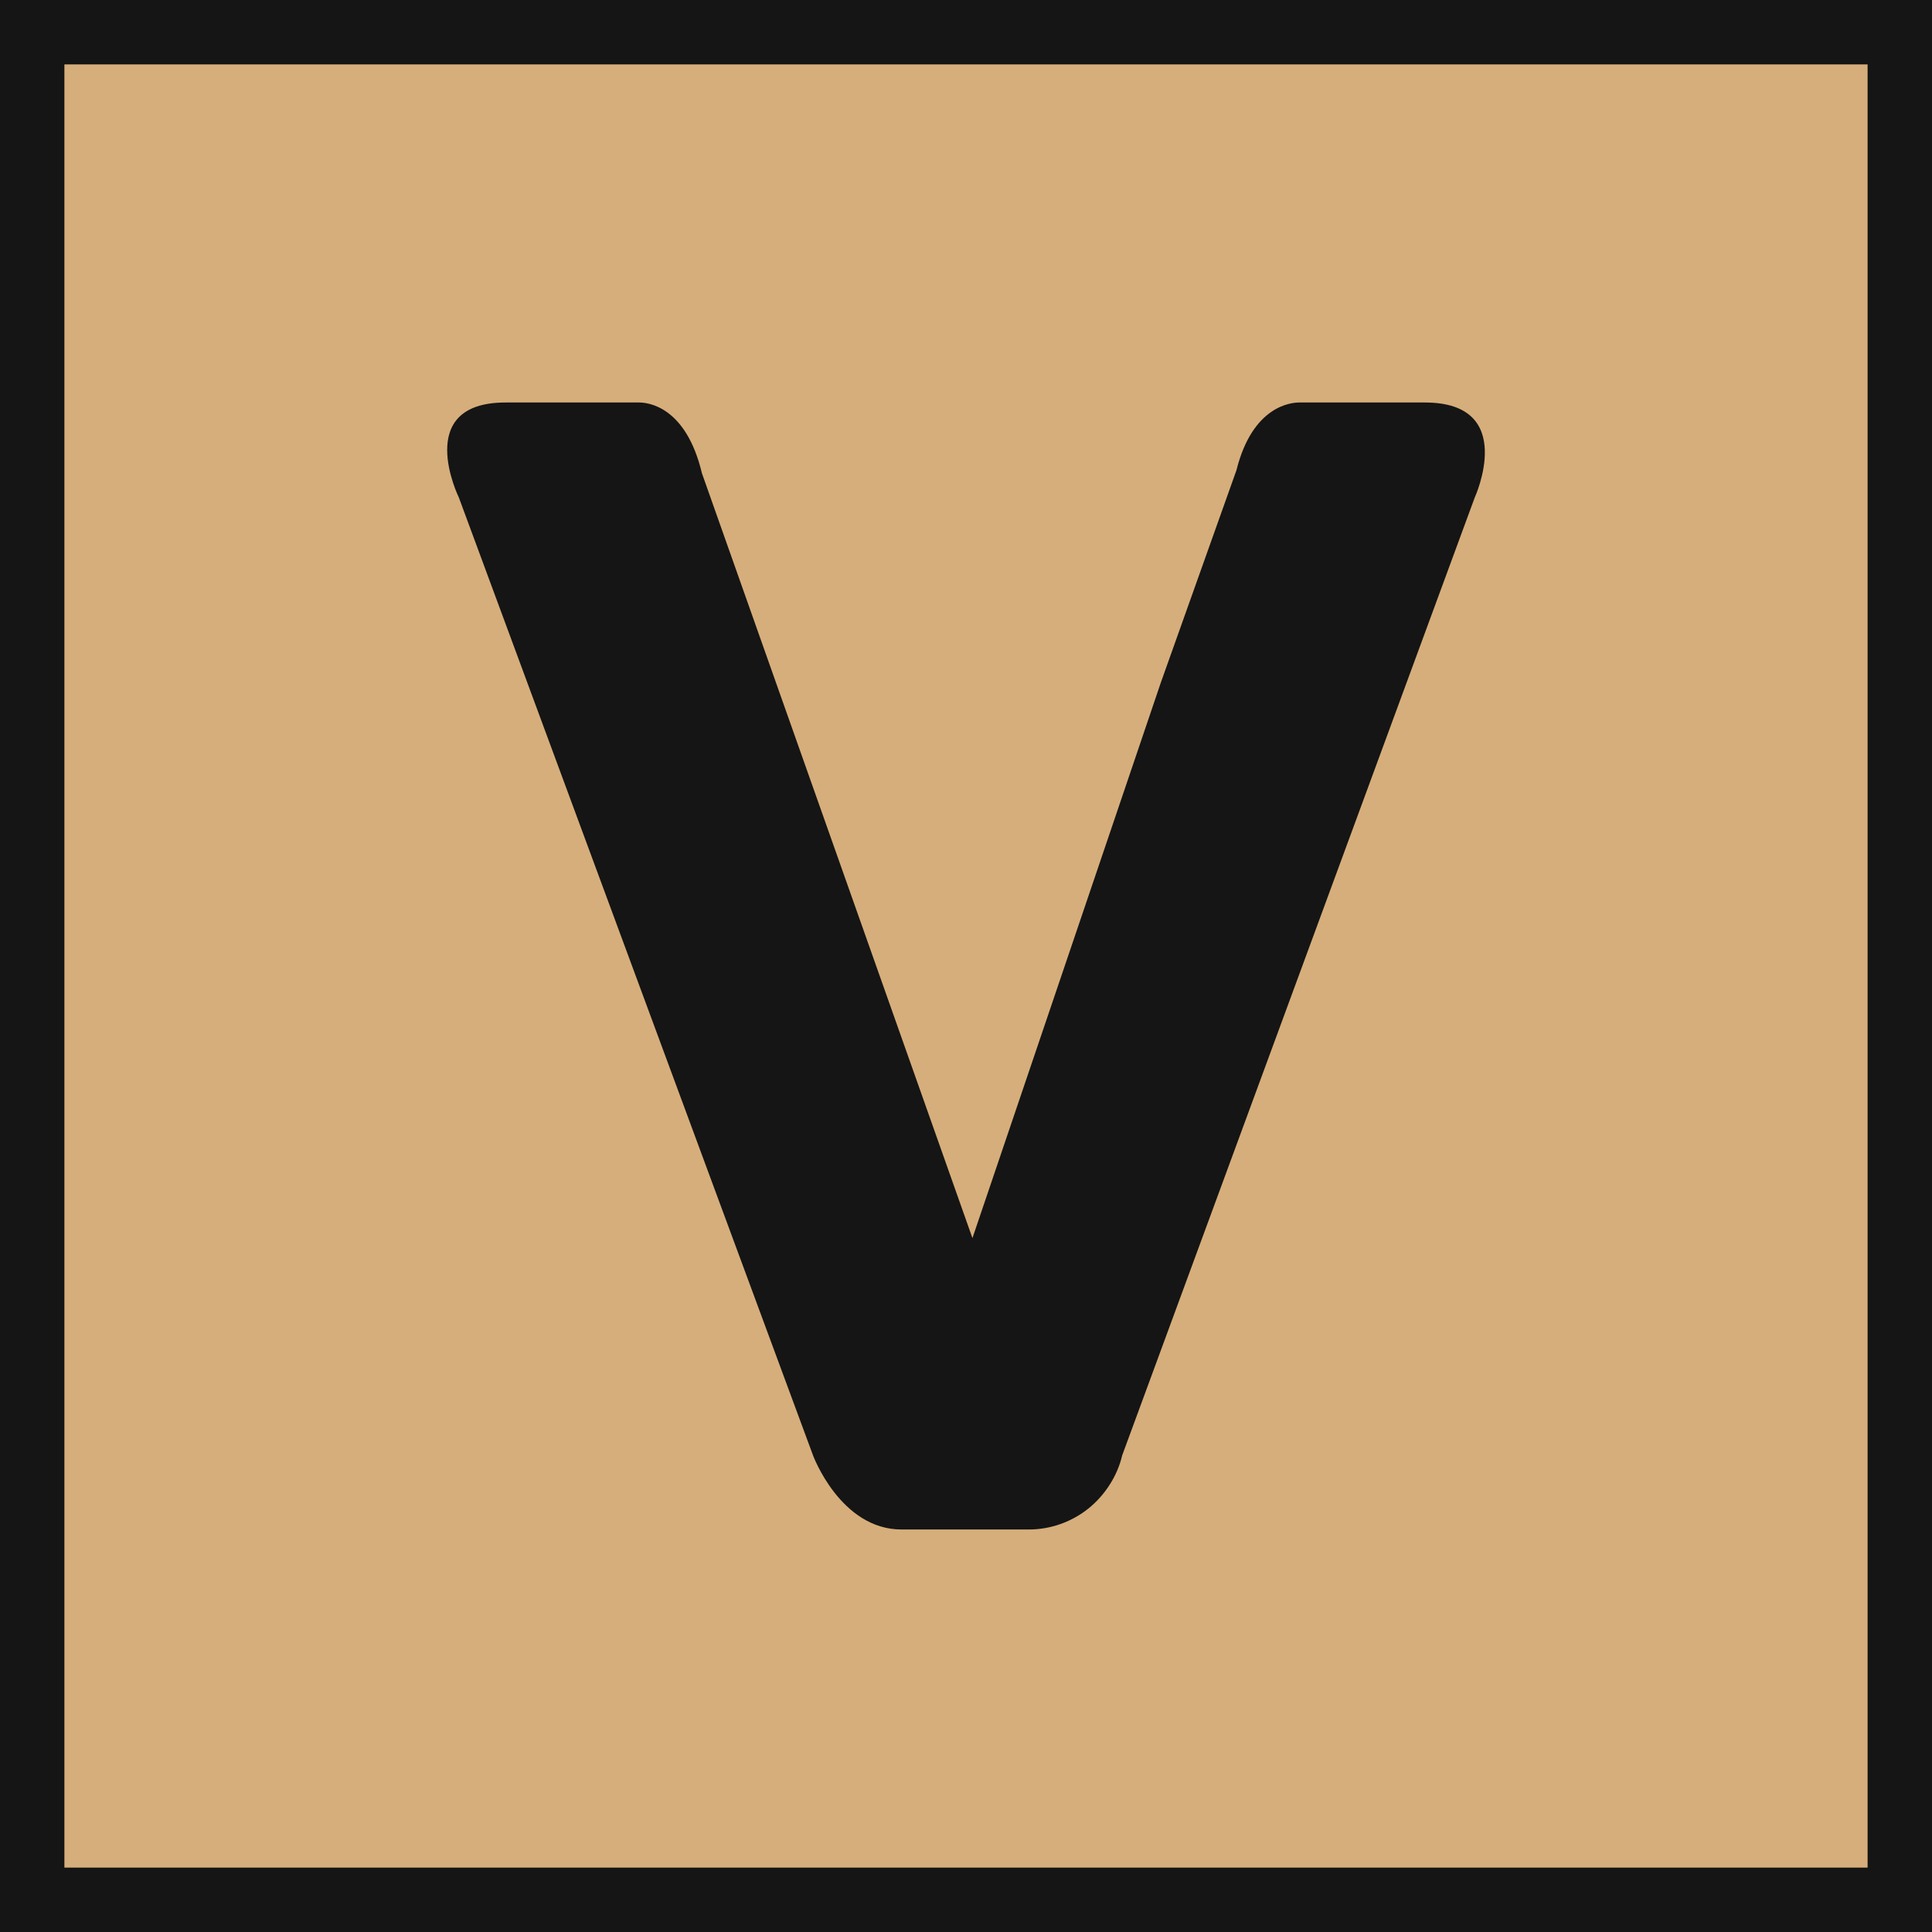 <?xml version="1.0" encoding="utf-8"?>
<!-- Generator: Adobe Illustrator 25.4.0, SVG Export Plug-In . SVG Version: 6.00 Build 0)  -->
<svg version="1.1" id="logo" xmlns="http://www.w3.org/2000/svg" xmlns:xlink="http://www.w3.org/1999/xlink" x="0px" y="0px"
	 viewBox="0 0 120 120" style="enable-background:new 0 0 120 120;" xml:space="preserve">
<style type="text/css">
	.st0{fill:#D6AE7B;}
	.st1{fill:#151515;}
</style>
<rect y="0" class="st0" width="120" height="120"/>
<path class="st1" d="M88.5,25h-7.8c-0.5,0-2.9,0.2-3.9,4.2l-4.7,13.2L60.4,76.9L43.6,29.4c-1-4.2-3.4-4.4-3.9-4.4h-8.3
	c-5.8,0-2.9,5.9-2.9,5.9l22,59.5c0,0,1.7,4.6,5.5,4.6h7.9c1.4,0,2.7-0.5,3.7-1.3c1-0.8,1.8-2,2.1-3.3l21.9-59.5
	C91.6,30.9,94.3,25,88.5,25z"/>
<path class="st1" d="M120,120H0V0h120V120z M4,116h112V4H4V116z"/>
</svg>
